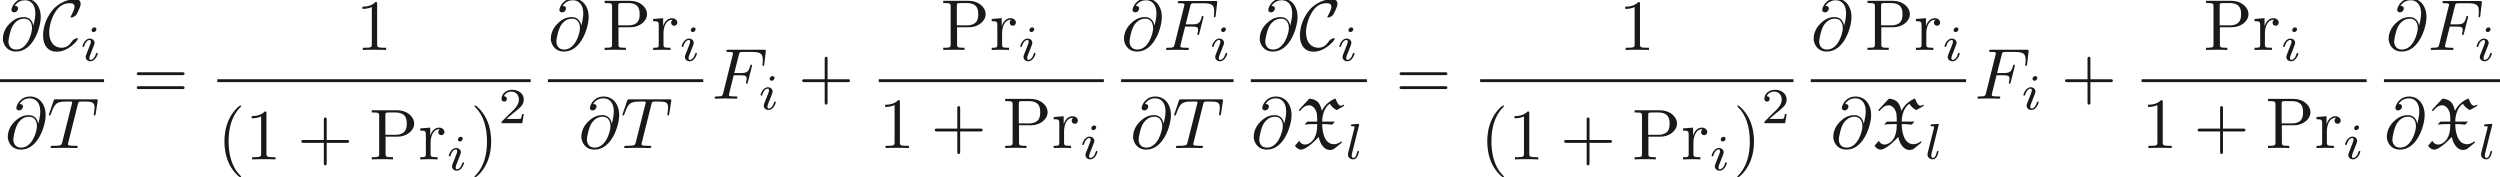 <ns0:svg xmlns:ns0="http://www.w3.org/2000/svg" xmlns:ns1="http://www.w3.org/1999/xlink" version="1.1" width="346.057pt" height="24.556pt" viewBox="-32.824 -61.041 346.057 24.556" readme2tex:offset="0" xmlns:readme2tex="http://github.com/leegao/readme2tex/">
<ns0:defs>
<ns0:path id="g0-88" d="M.777-5.25L.946-5.101C1.265-5.509 1.654-5.918 2.232-5.918C2.8-5.918 3.218-5.25 3.298-4.722C3.347-4.364 3.347-4.015 3.347-3.656H1.963L1.594-3.238C2.182-3.318 2.76-3.318 3.347-3.318C3.347-2.451 3.218-1.534 2.63-.946C2.371-.687 2.022-.478 1.644-.478C1.295-.478 1.006-.697 .857-1.006L.269-.319C.458-.02 .757 .219 1.116 .219C1.435 .219 1.793-.02 2.072-.209C2.461-.468 2.809-.787 3.138-1.116L3.557-1.534C3.726-.697 4.204 .269 5.151 .269C5.26 .269 5.469 .209 5.629 .159L6.735-.737V-.956C6.416-.737 6.067-.528 5.679-.528C4.294-.528 4.035-2.351 4.035-3.318C4.493-3.308 4.961-3.298 5.42-3.238L5.788-3.656H4.035C4.035-4.573 4.344-5.629 5.101-6.137C5.21-5.838 5.699-5.41 6.047-5.25L7.064-5.828V-6.017C6.924-5.948 6.745-5.858 6.635-5.858C6.217-5.858 6.067-6.466 5.858-6.864C5.061-6.535 4.374-5.948 3.985-5.141C3.985-5.161 3.975-5.181 3.975-5.2C3.866-5.609 3.746-6.067 3.447-6.366C3.138-6.675 2.69-6.814 2.252-6.834L.777-5.25Z" />
<ns0:path id="g5-50" d="M3.522-1.269H3.285C3.264-1.116 3.194-.704 3.103-.635C3.048-.593 2.511-.593 2.413-.593H1.13C1.862-1.241 2.106-1.437 2.525-1.764C3.041-2.176 3.522-2.608 3.522-3.271C3.522-4.115 2.783-4.631 1.89-4.631C1.025-4.631 .439-4.024 .439-3.382C.439-3.027 .739-2.992 .809-2.992C.976-2.992 1.179-3.11 1.179-3.361C1.179-3.487 1.13-3.731 .767-3.731C.983-4.226 1.458-4.38 1.785-4.38C2.483-4.38 2.845-3.836 2.845-3.271C2.845-2.664 2.413-2.183 2.19-1.932L.509-.272C.439-.209 .439-.195 .439 0H3.313L3.522-1.269Z" />
<ns0:path id="g3-105" d="M2.26-4.359C2.26-4.47 2.176-4.624 1.981-4.624C1.792-4.624 1.59-4.442 1.59-4.24C1.59-4.122 1.681-3.975 1.869-3.975C2.071-3.975 2.26-4.17 2.26-4.359ZM.837-.816C.809-.725 .774-.642 .774-.523C.774-.195 1.053 .07 1.437 .07C2.134 .07 2.441-.893 2.441-.997C2.441-1.088 2.35-1.088 2.329-1.088C2.232-1.088 2.225-1.046 2.197-.969C2.036-.411 1.73-.126 1.458-.126C1.318-.126 1.283-.216 1.283-.37C1.283-.53 1.332-.663 1.395-.816C1.465-1.004 1.541-1.193 1.618-1.374C1.681-1.541 1.932-2.176 1.96-2.26C1.981-2.329 2.001-2.413 2.001-2.483C2.001-2.81 1.723-3.075 1.339-3.075C.649-3.075 .328-2.127 .328-2.008C.328-1.918 .425-1.918 .446-1.918C.544-1.918 .551-1.953 .572-2.029C.753-2.629 1.06-2.88 1.318-2.88C1.43-2.88 1.492-2.824 1.492-2.636C1.492-2.476 1.451-2.371 1.276-1.939L.837-.816Z" />
<ns0:path id="g3-108" d="M1.967-4.631C1.974-4.645 1.995-4.735 1.995-4.742C1.995-4.777 1.967-4.84 1.883-4.84C1.743-4.84 1.165-4.784 .99-4.77C.941-4.763 .844-4.756 .844-4.61C.844-4.512 .941-4.512 1.018-4.512C1.353-4.512 1.353-4.463 1.353-4.407C1.353-4.359 1.339-4.317 1.325-4.254L.46-.809C.439-.739 .432-.663 .432-.593C.432-.146 .83 .07 1.165 .07C1.332 .07 1.541 .014 1.723-.3C1.869-.558 1.967-.969 1.967-.997C1.967-1.088 1.876-1.088 1.855-1.088C1.757-1.088 1.743-1.046 1.716-.921C1.625-.572 1.492-.126 1.193-.126C1.004-.126 .955-.3 .955-.467C.955-.544 .976-.676 .997-.753L1.967-4.631Z" />
<ns0:path id="g1-67" d="M4.941-1.564C4.941-1.624 4.892-1.634 4.842-1.634C4.672-1.634 4.433-1.484 4.423-1.484C4.224-1.355 4.184-1.285 4.065-1.116C3.756-.648 3.318-.309 2.67-.309C1.773-.309 .966-.956 .966-2.451C.966-3.347 1.325-4.533 1.853-5.32C2.291-5.958 2.829-6.476 3.856-6.476C4.234-6.476 4.473-6.336 4.473-5.968C4.473-5.619 4.105-4.912 3.985-4.712C3.925-4.603 3.925-4.583 3.925-4.563C3.925-4.493 3.975-4.493 4.035-4.493C4.234-4.493 4.603-4.712 4.722-4.872C4.742-4.912 5.32-5.888 5.32-6.396C5.32-6.944 4.872-7.024 4.513-7.024C3.068-7.024 1.883-6.077 1.425-5.519C.239-4.085 .12-2.54 .12-2.022C.12-.568 .857 .239 2.012 .239C3.616 .239 4.941-1.315 4.941-1.564Z" />
<ns0:path id="g4-40" d="M3.298 2.391C3.298 2.361 3.298 2.341 3.128 2.172C1.883 .917 1.564-.966 1.564-2.491C1.564-4.224 1.943-5.958 3.168-7.203C3.298-7.323 3.298-7.342 3.298-7.372C3.298-7.442 3.258-7.472 3.198-7.472C3.098-7.472 2.202-6.795 1.614-5.529C1.106-4.433 .986-3.328 .986-2.491C.986-1.714 1.096-.508 1.644 .618C2.242 1.843 3.098 2.491 3.198 2.491C3.258 2.491 3.298 2.461 3.298 2.391Z" />
<ns0:path id="g4-41" d="M2.879-2.491C2.879-3.268 2.77-4.473 2.222-5.599C1.624-6.824 .767-7.472 .667-7.472C.608-7.472 .568-7.432 .568-7.372C.568-7.342 .568-7.323 .757-7.143C1.733-6.157 2.301-4.573 2.301-2.491C2.301-.787 1.933 .966 .697 2.222C.568 2.341 .568 2.361 .568 2.391C.568 2.451 .608 2.491 .667 2.491C.767 2.491 1.664 1.813 2.252 .548C2.76-.548 2.879-1.654 2.879-2.491Z" />
<ns0:path id="g4-43" d="M4.075-2.291H6.854C6.994-2.291 7.183-2.291 7.183-2.491S6.994-2.69 6.854-2.69H4.075V-5.479C4.075-5.619 4.075-5.808 3.875-5.808S3.676-5.619 3.676-5.479V-2.69H.887C.747-2.69 .558-2.69 .558-2.491S.747-2.291 .887-2.291H3.676V.498C3.676 .638 3.676 .827 3.875 .827S4.075 .638 4.075 .498V-2.291Z" />
<ns0:path id="g4-49" d="M2.929-6.376C2.929-6.615 2.929-6.635 2.7-6.635C2.082-5.998 1.205-5.998 .887-5.998V-5.689C1.086-5.689 1.674-5.689 2.192-5.948V-.787C2.192-.428 2.162-.309 1.265-.309H.946V0C1.295-.03 2.162-.03 2.56-.03S3.826-.03 4.174 0V-.309H3.856C2.959-.309 2.929-.418 2.929-.787V-6.376Z" />
<ns0:path id="g4-61" d="M6.844-3.258C6.994-3.258 7.183-3.258 7.183-3.457S6.994-3.656 6.854-3.656H.887C.747-3.656 .558-3.656 .558-3.457S.747-3.258 .897-3.258H6.844ZM6.854-1.325C6.994-1.325 7.183-1.325 7.183-1.524S6.994-1.724 6.844-1.724H.897C.747-1.724 .558-1.724 .558-1.524S.747-1.325 .887-1.325H6.854Z" />
<ns0:path id="g4-80" d="M2.262-3.148H3.945C5.141-3.148 6.217-3.955 6.217-4.951C6.217-5.928 5.23-6.804 3.866-6.804H.349V-6.496H.588C1.355-6.496 1.375-6.386 1.375-6.027V-.777C1.375-.418 1.355-.309 .588-.309H.349V0C.697-.03 1.435-.03 1.813-.03S2.939-.03 3.288 0V-.309H3.049C2.281-.309 2.262-.418 2.262-.777V-3.148ZM2.232-3.407V-6.097C2.232-6.426 2.252-6.496 2.72-6.496H3.606C5.191-6.496 5.191-5.44 5.191-4.951C5.191-4.483 5.191-3.407 3.606-3.407H2.232Z" />
<ns0:path id="g4-114" d="M1.664-3.308V-4.403L.279-4.294V-3.985C.976-3.985 1.056-3.915 1.056-3.427V-.757C1.056-.309 .946-.309 .279-.309V0C.667-.01 1.136-.03 1.415-.03C1.813-.03 2.281-.03 2.68 0V-.309H2.471C1.733-.309 1.714-.418 1.714-.777V-2.311C1.714-3.298 2.132-4.184 2.889-4.184C2.959-4.184 2.979-4.184 2.999-4.174C2.969-4.164 2.77-4.045 2.77-3.786C2.77-3.507 2.979-3.357 3.198-3.357C3.377-3.357 3.626-3.477 3.626-3.796S3.318-4.403 2.889-4.403C2.162-4.403 1.803-3.736 1.664-3.308Z" />
<ns0:path id="g2-64" d="M4.613-3.377C4.513-3.995 4.105-4.553 3.328-4.553C2.72-4.553 2.072-4.394 1.295-3.616C.468-2.79 .399-1.863 .399-1.554C.399-.936 .837 .219 2.232 .219C4.603 .219 5.639-3.128 5.639-4.553C5.639-6.137 4.712-7.133 3.487-7.133C2.042-7.133 1.584-5.838 1.584-5.559C1.584-5.42 1.664-5.21 1.963-5.21C2.291-5.21 2.501-5.509 2.501-5.738C2.501-6.087 2.192-6.087 2.032-6.087C2.471-6.824 3.178-6.884 3.467-6.884C4.194-6.884 4.892-6.366 4.892-5.081C4.892-4.692 4.832-4.184 4.623-3.377H4.613ZM2.262-.06C1.166-.06 1.166-1.086 1.166-1.186C1.166-1.455 1.415-2.849 1.823-3.447C2.222-4.015 2.71-4.334 3.328-4.334C4.413-4.334 4.433-3.218 4.433-3.019C4.433-2.301 3.796-.06 2.262-.06Z" />
<ns0:path id="g2-70" d="M3.019-3.238H3.985C4.732-3.238 4.812-3.078 4.812-2.79C4.812-2.72 4.812-2.6 4.742-2.301C4.722-2.252 4.712-2.212 4.712-2.192C4.712-2.112 4.772-2.072 4.832-2.072C4.932-2.072 4.932-2.102 4.981-2.281L5.529-4.443C5.559-4.553 5.559-4.573 5.559-4.603C5.559-4.623 5.539-4.712 5.44-4.712S5.33-4.663 5.29-4.503C5.081-3.726 4.852-3.547 4.005-3.547H3.098L3.736-6.077C3.826-6.426 3.836-6.466 4.274-6.466H5.589C6.814-6.466 7.044-6.137 7.044-5.37C7.044-5.141 7.044-5.101 7.014-4.832C6.994-4.702 6.994-4.682 6.994-4.653C6.994-4.603 7.024-4.533 7.113-4.533C7.223-4.533 7.233-4.593 7.253-4.782L7.452-6.506C7.482-6.775 7.432-6.775 7.183-6.775H2.301C2.102-6.775 2.002-6.775 2.002-6.575C2.002-6.466 2.092-6.466 2.281-6.466C2.65-6.466 2.929-6.466 2.929-6.286C2.929-6.247 2.929-6.227 2.879-6.047L1.564-.777C1.465-.389 1.445-.309 .658-.309C.488-.309 .379-.309 .379-.12C.379 0 .498 0 .528 0C.817 0 1.554-.03 1.843-.03C2.172-.03 2.999 0 3.328 0C3.417 0 3.537 0 3.537-.189C3.537-.269 3.477-.289 3.477-.299C3.447-.309 3.427-.309 3.198-.309C2.979-.309 2.929-.309 2.68-.329C2.391-.359 2.361-.399 2.361-.528C2.361-.548 2.361-.608 2.401-.757L3.019-3.238Z" />
<ns0:path id="g2-84" d="M4.254-6.047C4.324-6.326 4.364-6.386 4.483-6.416C4.573-6.436 4.902-6.436 5.111-6.436C6.117-6.436 6.565-6.396 6.565-5.619C6.565-5.469 6.526-5.081 6.486-4.822C6.476-4.782 6.456-4.663 6.456-4.633C6.456-4.573 6.486-4.503 6.575-4.503C6.685-4.503 6.705-4.583 6.725-4.732L6.994-6.466C7.004-6.506 7.014-6.605 7.014-6.635C7.014-6.745 6.914-6.745 6.745-6.745H1.215C.976-6.745 .966-6.735 .897-6.545L.299-4.792C.289-4.772 .239-4.633 .239-4.613C.239-4.553 .289-4.503 .359-4.503C.458-4.503 .468-4.553 .528-4.712C1.066-6.257 1.325-6.436 2.8-6.436H3.188C3.467-6.436 3.467-6.396 3.467-6.316C3.467-6.257 3.437-6.137 3.427-6.107L2.092-.787C2.002-.418 1.973-.309 .907-.309C.548-.309 .488-.309 .488-.12C.488 0 .598 0 .658 0C.927 0 1.205-.02 1.474-.02C1.753-.02 2.042-.03 2.321-.03S2.879-.02 3.148-.02C3.437-.02 3.736 0 4.015 0C4.115 0 4.234 0 4.234-.199C4.234-.309 4.154-.309 3.895-.309C3.646-.309 3.517-.309 3.258-.329C2.969-.359 2.889-.389 2.889-.548C2.889-.558 2.889-.608 2.929-.757L4.254-6.047Z" />
</ns0:defs>
<ns0:g id="page1" fill-opacity="0.9">
<ns0:use x="-32.824" y="-54.123" ns1:href="#g2-64" />
<ns0:use x="-26.981" y="-54.123" ns1:href="#g1-67" />
<ns0:use x="-21.736" y="-52.628" ns1:href="#g3-105" />
<ns0:rect x="-32.824" y="-50.073" height=".398" width="14.405" />
<ns0:use x="-32.146" y="-40.549" ns1:href="#g2-64" />
<ns0:use x="-26.303" y="-40.549" ns1:href="#g2-84" />
<ns0:use x="-14.456" y="-47.383" ns1:href="#g4-61" />
<ns0:use x="16.452" y="-54.123" ns1:href="#g4-49" />
<ns0:rect x="-2.745" y="-50.073" height=".398" width="43.375" />
<ns0:use x="-2.745" y="-38.975" ns1:href="#g4-40" />
<ns0:use x="1.13" y="-38.975" ns1:href="#g4-49" />
<ns0:use x="8.325" y="-38.975" ns1:href="#g4-43" />
<ns0:use x="18.288" y="-38.975" ns1:href="#g4-80" />
<ns0:use x="25.068" y="-38.975" ns1:href="#g4-114" />
<ns0:use x="28.97" y="-37.481" ns1:href="#g3-105" />
<ns0:use x="32.287" y="-38.975" ns1:href="#g4-41" />
<ns0:use x="36.161" y="-43.985" ns1:href="#g5-50" />
<ns0:use x="43.021" y="-54.123" ns1:href="#g2-64" />
<ns0:use x="50.524" y="-54.123" ns1:href="#g4-80" />
<ns0:use x="57.305" y="-54.123" ns1:href="#g4-114" />
<ns0:use x="61.207" y="-52.628" ns1:href="#g3-105" />
<ns0:rect x="43.021" y="-50.073" height=".398" width="21.502" />
<ns0:use x="47.248" y="-40.549" ns1:href="#g2-64" />
<ns0:use x="53.091" y="-40.549" ns1:href="#g2-84" />
<ns0:use x="65.719" y="-47.383" ns1:href="#g2-70" />
<ns0:use x="72.126" y="-45.888" ns1:href="#g3-105" />
<ns0:use x="77.656" y="-47.383" ns1:href="#g4-43" />
<ns0:use x="97.393" y="-54.123" ns1:href="#g4-80" />
<ns0:use x="104.173" y="-54.123" ns1:href="#g4-114" />
<ns0:use x="108.075" y="-52.628" ns1:href="#g3-105" />
<ns0:rect x="88.814" y="-50.073" height=".398" width="31.157" />
<ns0:use x="88.814" y="-40.549" ns1:href="#g4-49" />
<ns0:use x="96.01" y="-40.549" ns1:href="#g4-43" />
<ns0:use x="105.972" y="-40.549" ns1:href="#g4-80" />
<ns0:use x="112.752" y="-40.549" ns1:href="#g4-114" />
<ns0:use x="116.654" y="-39.055" ns1:href="#g3-105" />
<ns0:use x="122.362" y="-54.123" ns1:href="#g2-64" />
<ns0:use x="128.205" y="-54.123" ns1:href="#g2-70" />
<ns0:use x="134.611" y="-52.628" ns1:href="#g3-105" />
<ns0:rect x="122.362" y="-50.073" height=".398" width="15.566" />
<ns0:use x="123.621" y="-40.549" ns1:href="#g2-64" />
<ns0:use x="129.464" y="-40.549" ns1:href="#g2-84" />
<ns0:use x="141.15" y="-54.123" ns1:href="#g2-64" />
<ns0:use x="146.992" y="-54.123" ns1:href="#g1-67" />
<ns0:use x="152.238" y="-52.628" ns1:href="#g3-105" />
<ns0:rect x="140.319" y="-50.073" height=".398" width="16.066" />
<ns0:use x="140.319" y="-40.549" ns1:href="#g2-64" />
<ns0:use x="146.162" y="-40.549" ns1:href="#g0-88" />
<ns0:use x="153.327" y="-39.055" ns1:href="#g3-108" />
<ns0:use x="160.348" y="-47.383" ns1:href="#g4-61" />
<ns0:use x="191.257" y="-54.123" ns1:href="#g4-49" />
<ns0:rect x="172.06" y="-50.073" height=".398" width="43.375" />
<ns0:use x="172.06" y="-38.975" ns1:href="#g4-40" />
<ns0:use x="175.934" y="-38.975" ns1:href="#g4-49" />
<ns0:use x="183.129" y="-38.975" ns1:href="#g4-43" />
<ns0:use x="193.092" y="-38.975" ns1:href="#g4-80" />
<ns0:use x="199.872" y="-38.975" ns1:href="#g4-114" />
<ns0:use x="203.774" y="-37.481" ns1:href="#g3-105" />
<ns0:use x="207.091" y="-38.975" ns1:href="#g4-41" />
<ns0:use x="210.965" y="-43.985" ns1:href="#g5-50" />
<ns0:use x="217.826" y="-54.123" ns1:href="#g2-64" />
<ns0:use x="225.329" y="-54.123" ns1:href="#g4-80" />
<ns0:use x="232.109" y="-54.123" ns1:href="#g4-114" />
<ns0:use x="236.011" y="-52.628" ns1:href="#g3-105" />
<ns0:rect x="217.826" y="-50.073" height=".398" width="21.502" />
<ns0:use x="220.544" y="-40.549" ns1:href="#g2-64" />
<ns0:use x="226.387" y="-40.549" ns1:href="#g0-88" />
<ns0:use x="233.552" y="-39.055" ns1:href="#g3-108" />
<ns0:use x="240.523" y="-47.383" ns1:href="#g2-70" />
<ns0:use x="246.93" y="-45.888" ns1:href="#g3-105" />
<ns0:use x="252.461" y="-47.383" ns1:href="#g4-43" />
<ns0:use x="272.198" y="-54.123" ns1:href="#g4-80" />
<ns0:use x="278.978" y="-54.123" ns1:href="#g4-114" />
<ns0:use x="282.88" y="-52.628" ns1:href="#g3-105" />
<ns0:rect x="263.619" y="-50.073" height=".398" width="31.157" />
<ns0:use x="263.619" y="-40.549" ns1:href="#g4-49" />
<ns0:use x="270.814" y="-40.549" ns1:href="#g4-43" />
<ns0:use x="280.777" y="-40.549" ns1:href="#g4-80" />
<ns0:use x="287.557" y="-40.549" ns1:href="#g4-114" />
<ns0:use x="291.459" y="-39.055" ns1:href="#g3-105" />
<ns0:use x="297.417" y="-54.123" ns1:href="#g2-64" />
<ns0:use x="303.259" y="-54.123" ns1:href="#g2-70" />
<ns0:use x="309.666" y="-52.628" ns1:href="#g3-105" />
<ns0:rect x="297.167" y="-50.073" height=".398" width="16.066" />
<ns0:use x="297.167" y="-40.549" ns1:href="#g2-64" />
<ns0:use x="303.009" y="-40.549" ns1:href="#g0-88" />
<ns0:use x="310.175" y="-39.055" ns1:href="#g3-108" />
</ns0:g>
</ns0:svg>